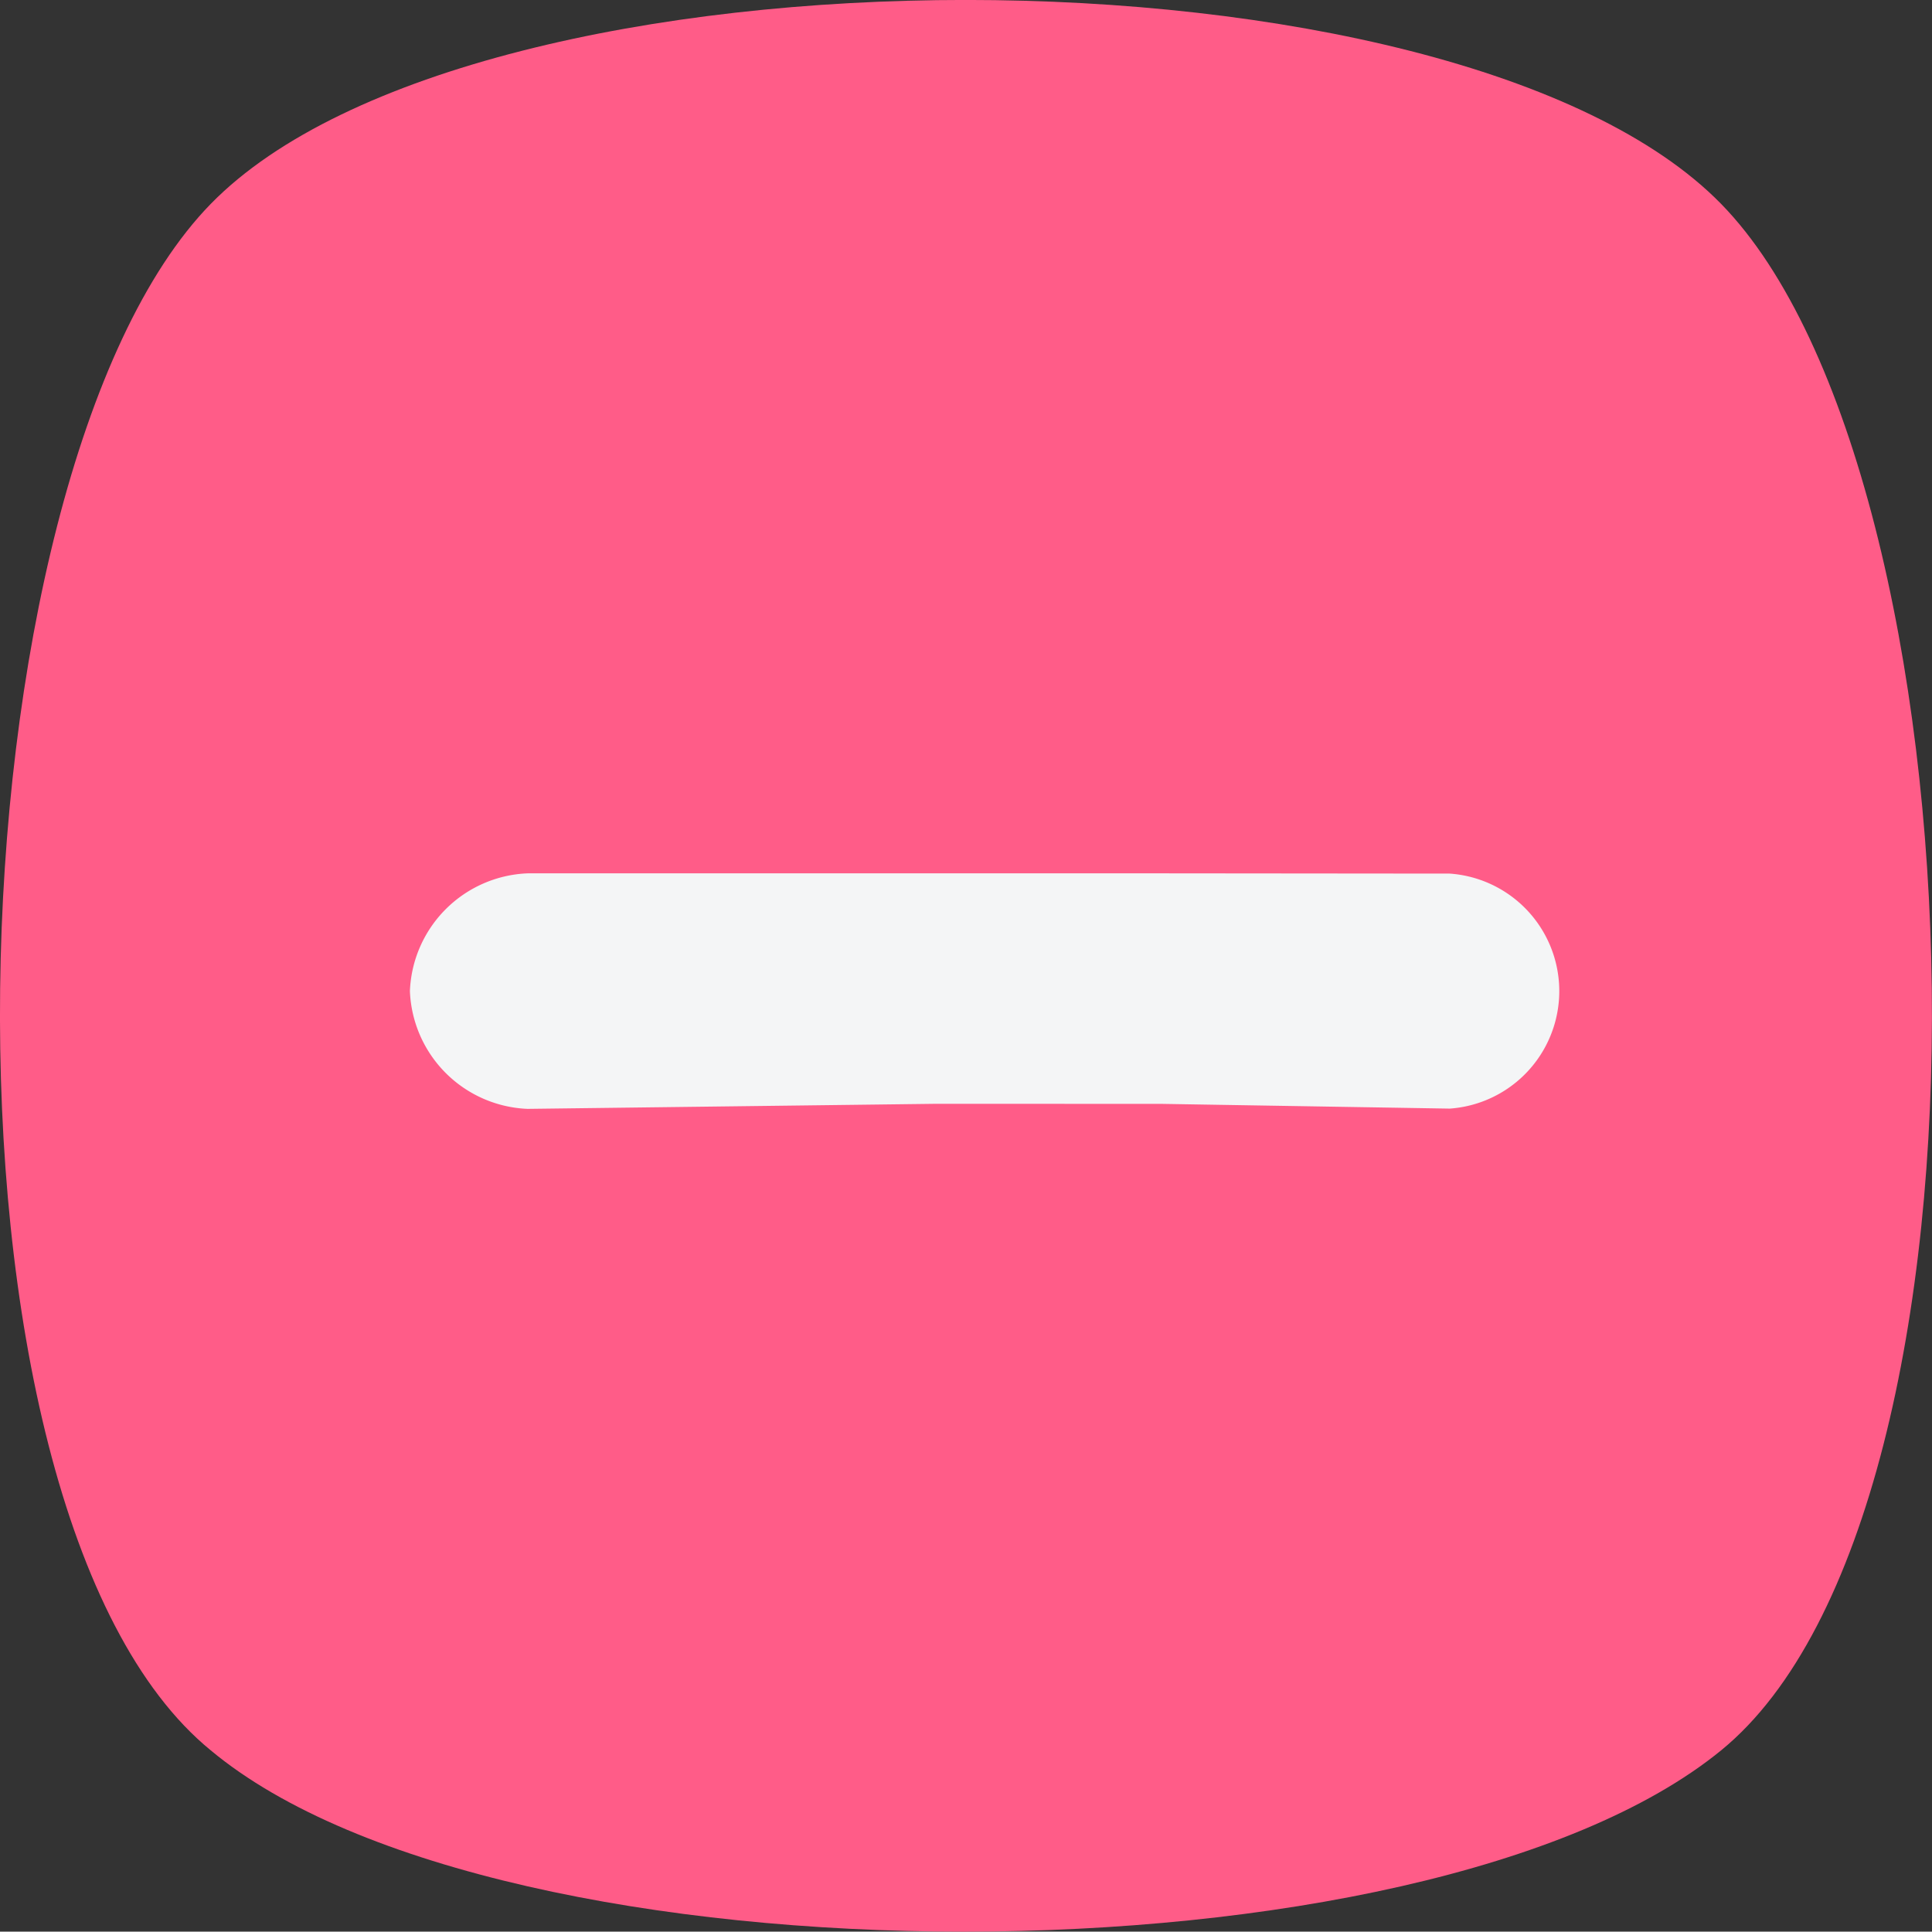 <svg xmlns="http://www.w3.org/2000/svg" width="15.893" height="15.89" viewBox="0 0 15.893 15.89"><rect x="0" y="0" width="15.893" height="15.89" fill="#333333" stroke="none"/><defs><style>.a{fill:#ff5c88;}.b{fill:#f4f5f6;}</style></defs><path class="a" d="M14.459,15.074c-2.435,1.988-10.038,1.988-12.424,0C-.4,13.086-.151,4.589,2.035,2.352s10.237-2.236,12.424,0S16.894,13.086,14.459,15.074Z" transform="translate(-0.301 -0.675)"/><path class="b" d="M3.988,2.618,1.638.268a1.009,1.009,0,0,0-1.37,0,1.009,1.009,0,0,0,0,1.37l2.409,2.35L3.988,5.3,5.633,7A.969.969,0,0,0,7,5.633L5.358,3.988Z" transform="translate(2.993 8.153) rotate(-45)"/></svg>
